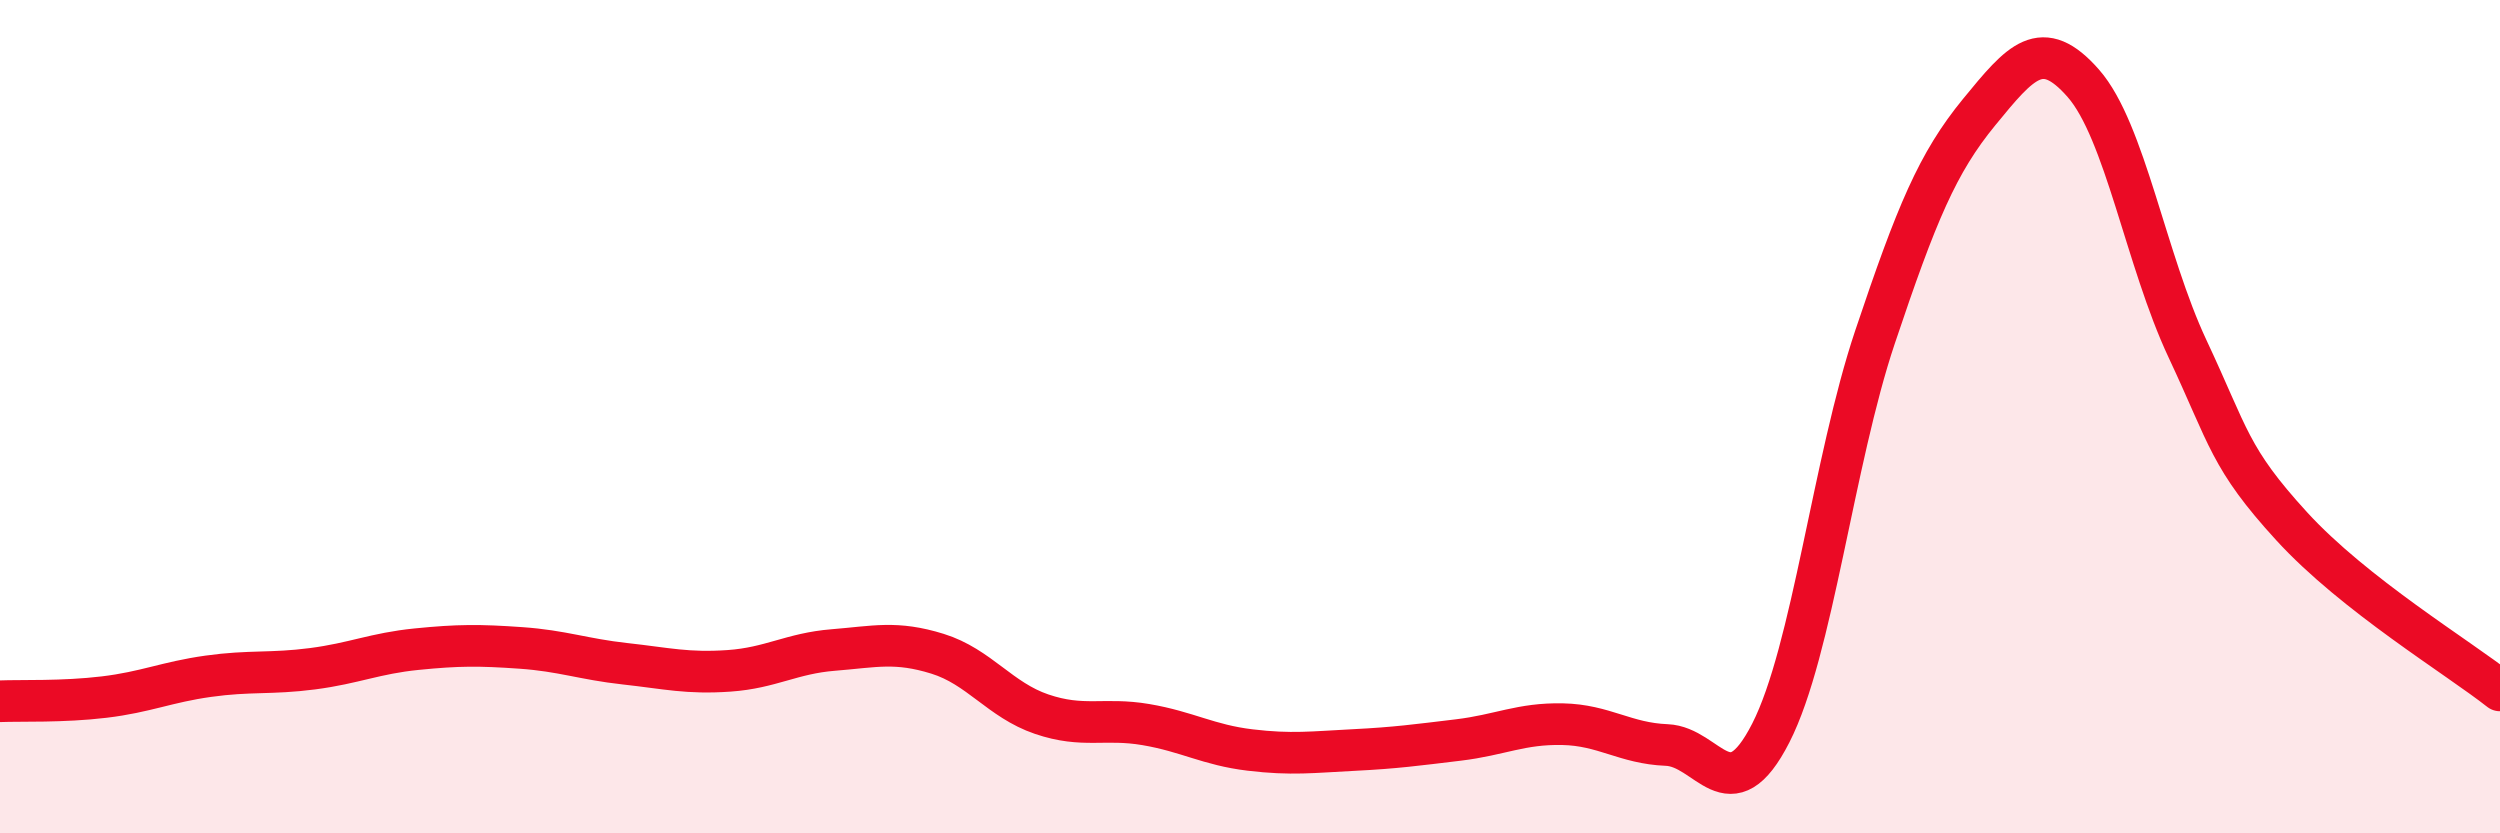 
    <svg width="60" height="20" viewBox="0 0 60 20" xmlns="http://www.w3.org/2000/svg">
      <path
        d="M 0,16.83 C 0.5,16.81 1.5,16.85 2.5,16.73 C 3.5,16.61 4,16.37 5,16.23 C 6,16.09 6.5,16.18 7.5,16.05 C 8.5,15.92 9,15.68 10,15.58 C 11,15.48 11.5,15.48 12.5,15.55 C 13.5,15.62 14,15.82 15,15.93 C 16,16.04 16.5,16.17 17.5,16.1 C 18.5,16.03 19,15.68 20,15.6 C 21,15.52 21.5,15.38 22.5,15.69 C 23.5,16 24,16.8 25,17.14 C 26,17.48 26.5,17.22 27.5,17.39 C 28.5,17.56 29,17.88 30,18 C 31,18.12 31.5,18.05 32.5,18 C 33.5,17.95 34,17.88 35,17.76 C 36,17.64 36.5,17.36 37.5,17.38 C 38.5,17.4 39,17.84 40,17.88 C 41,17.92 41.5,19.55 42.5,17.59 C 43.5,15.63 44,11.07 45,8.09 C 46,5.11 46.5,3.91 47.5,2.69 C 48.5,1.47 49,0.86 50,2 C 51,3.14 51.5,6.24 52.5,8.37 C 53.5,10.5 53.5,10.99 55,12.63 C 56.5,14.27 59,15.78 60,16.57L60 20L0 20Z"
        fill="#EB0A25"
        opacity="0.1"
        stroke-linecap="round"
        stroke-linejoin="round"
      />
      <path
        d="M 0,16.83 C 0.5,16.81 1.5,16.85 2.5,16.73 C 3.5,16.61 4,16.37 5,16.23 C 6,16.09 6.5,16.18 7.5,16.05 C 8.5,15.92 9,15.68 10,15.58 C 11,15.48 11.5,15.48 12.5,15.55 C 13.5,15.62 14,15.82 15,15.93 C 16,16.04 16.5,16.17 17.5,16.1 C 18.5,16.03 19,15.68 20,15.6 C 21,15.52 21.5,15.38 22.5,15.69 C 23.5,16 24,16.8 25,17.14 C 26,17.48 26.5,17.22 27.5,17.39 C 28.5,17.56 29,17.88 30,18 C 31,18.12 31.5,18.05 32.5,18 C 33.5,17.95 34,17.88 35,17.76 C 36,17.64 36.5,17.36 37.5,17.38 C 38.5,17.4 39,17.84 40,17.88 C 41,17.92 41.5,19.55 42.5,17.59 C 43.5,15.63 44,11.07 45,8.09 C 46,5.11 46.5,3.91 47.5,2.69 C 48.5,1.47 49,0.86 50,2 C 51,3.14 51.5,6.24 52.5,8.37 C 53.5,10.5 53.5,10.99 55,12.63 C 56.5,14.27 59,15.78 60,16.57"
        stroke="#EB0A25"
        stroke-width="1"
        fill="none"
        stroke-linecap="round"
        stroke-linejoin="round"
      />
    </svg>
  
